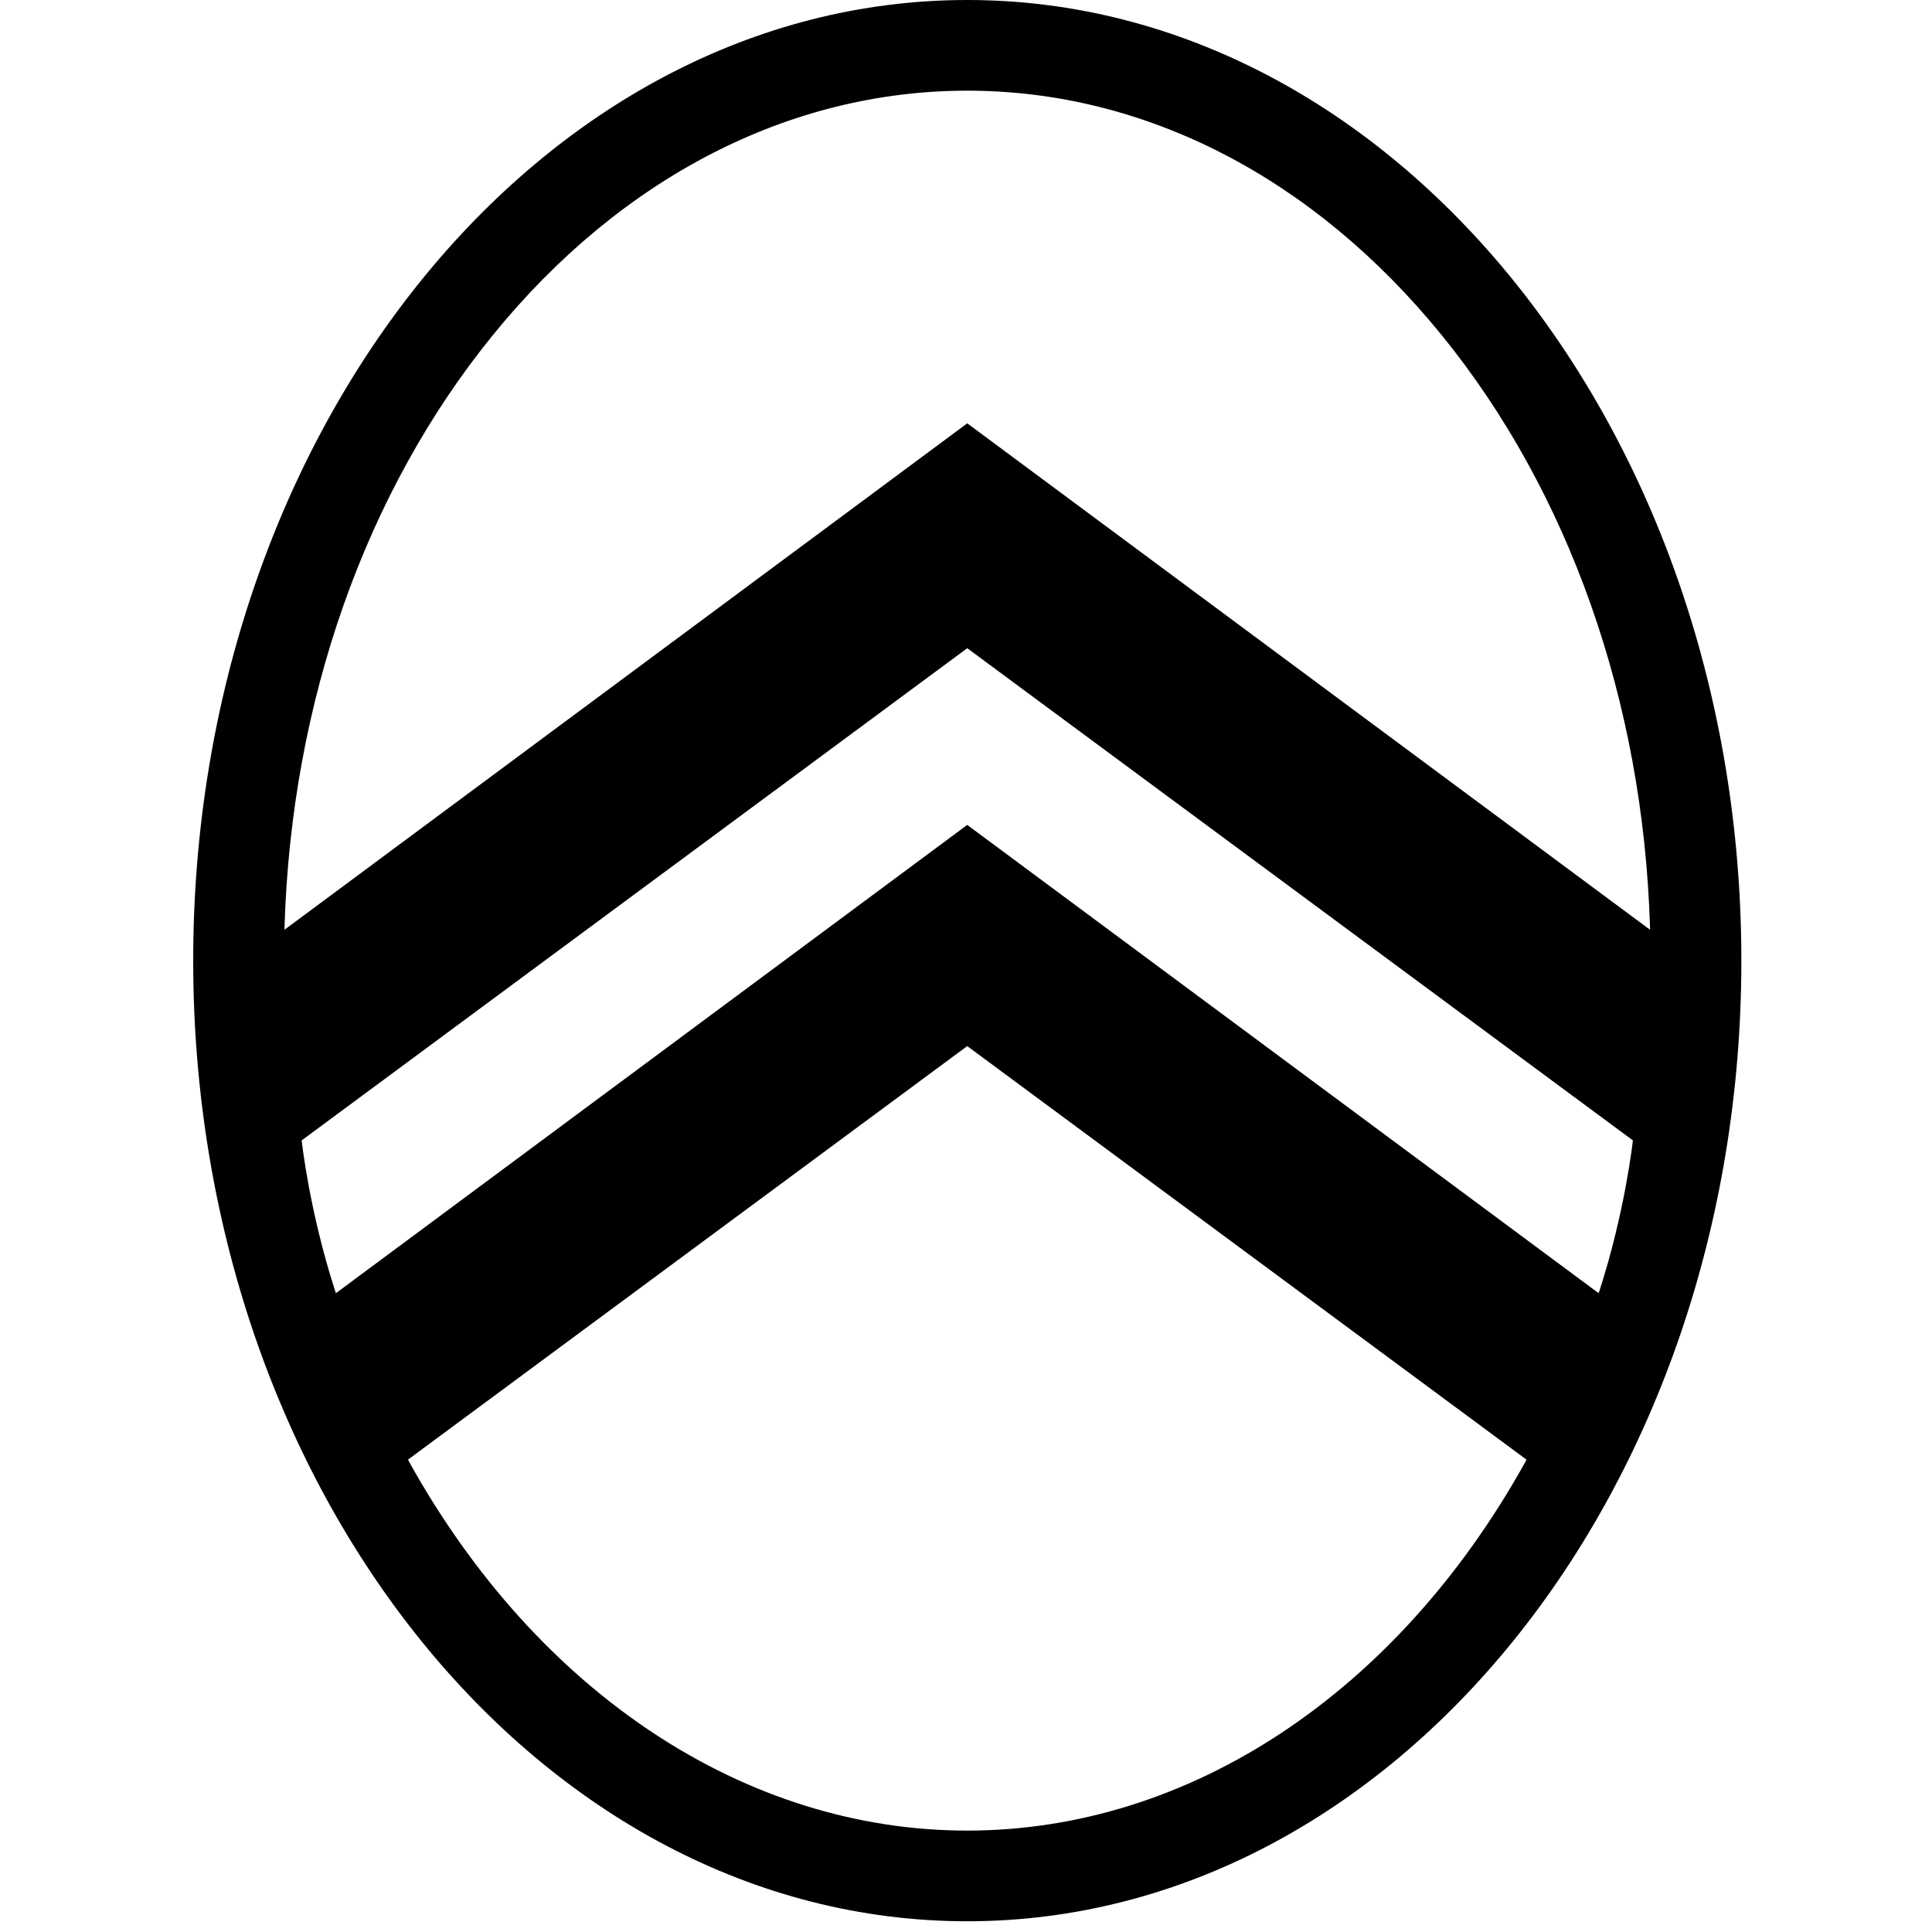 <svg width="180" height="180" viewBox="0 0 180 180" fill="none" xmlns="http://www.w3.org/2000/svg">
<path d="M90.117 0C50.352 0 18 40.15 18 89.499C18 138.847 50.352 179 90.117 179C129.882 179 162.238 138.85 162.238 89.499C162.238 40.147 129.885 0 90.117 0ZM31.291 120.476L31.223 120.268C28.833 112.878 28.122 106.403 28.117 106.338L28.108 106.247L28.182 106.192L90.117 60.392L152.13 106.247L152.121 106.338C152.112 106.403 151.405 112.878 149.015 120.268L148.946 120.476L148.77 120.345L148.767 120.353L90.115 76.855L31.294 120.485L31.291 120.476ZM90.117 170.552C69.462 170.552 50.124 157.76 38.156 136.266L38.014 135.989L90.115 97.462L142.224 135.995L142.087 136.243L142.09 136.246C130.125 157.751 110.787 170.552 90.117 170.552ZM90.117 39.44L26.502 86.624L26.511 86.298C27.153 65.366 34.058 45.792 45.949 31.183C57.885 16.523 73.569 8.448 90.117 8.448C106.666 8.448 122.35 16.523 134.286 31.183C146.18 45.792 153.082 65.366 153.724 86.298L153.732 86.624L153.47 86.43L90.117 39.44Z" fill="black"/>
</svg>
